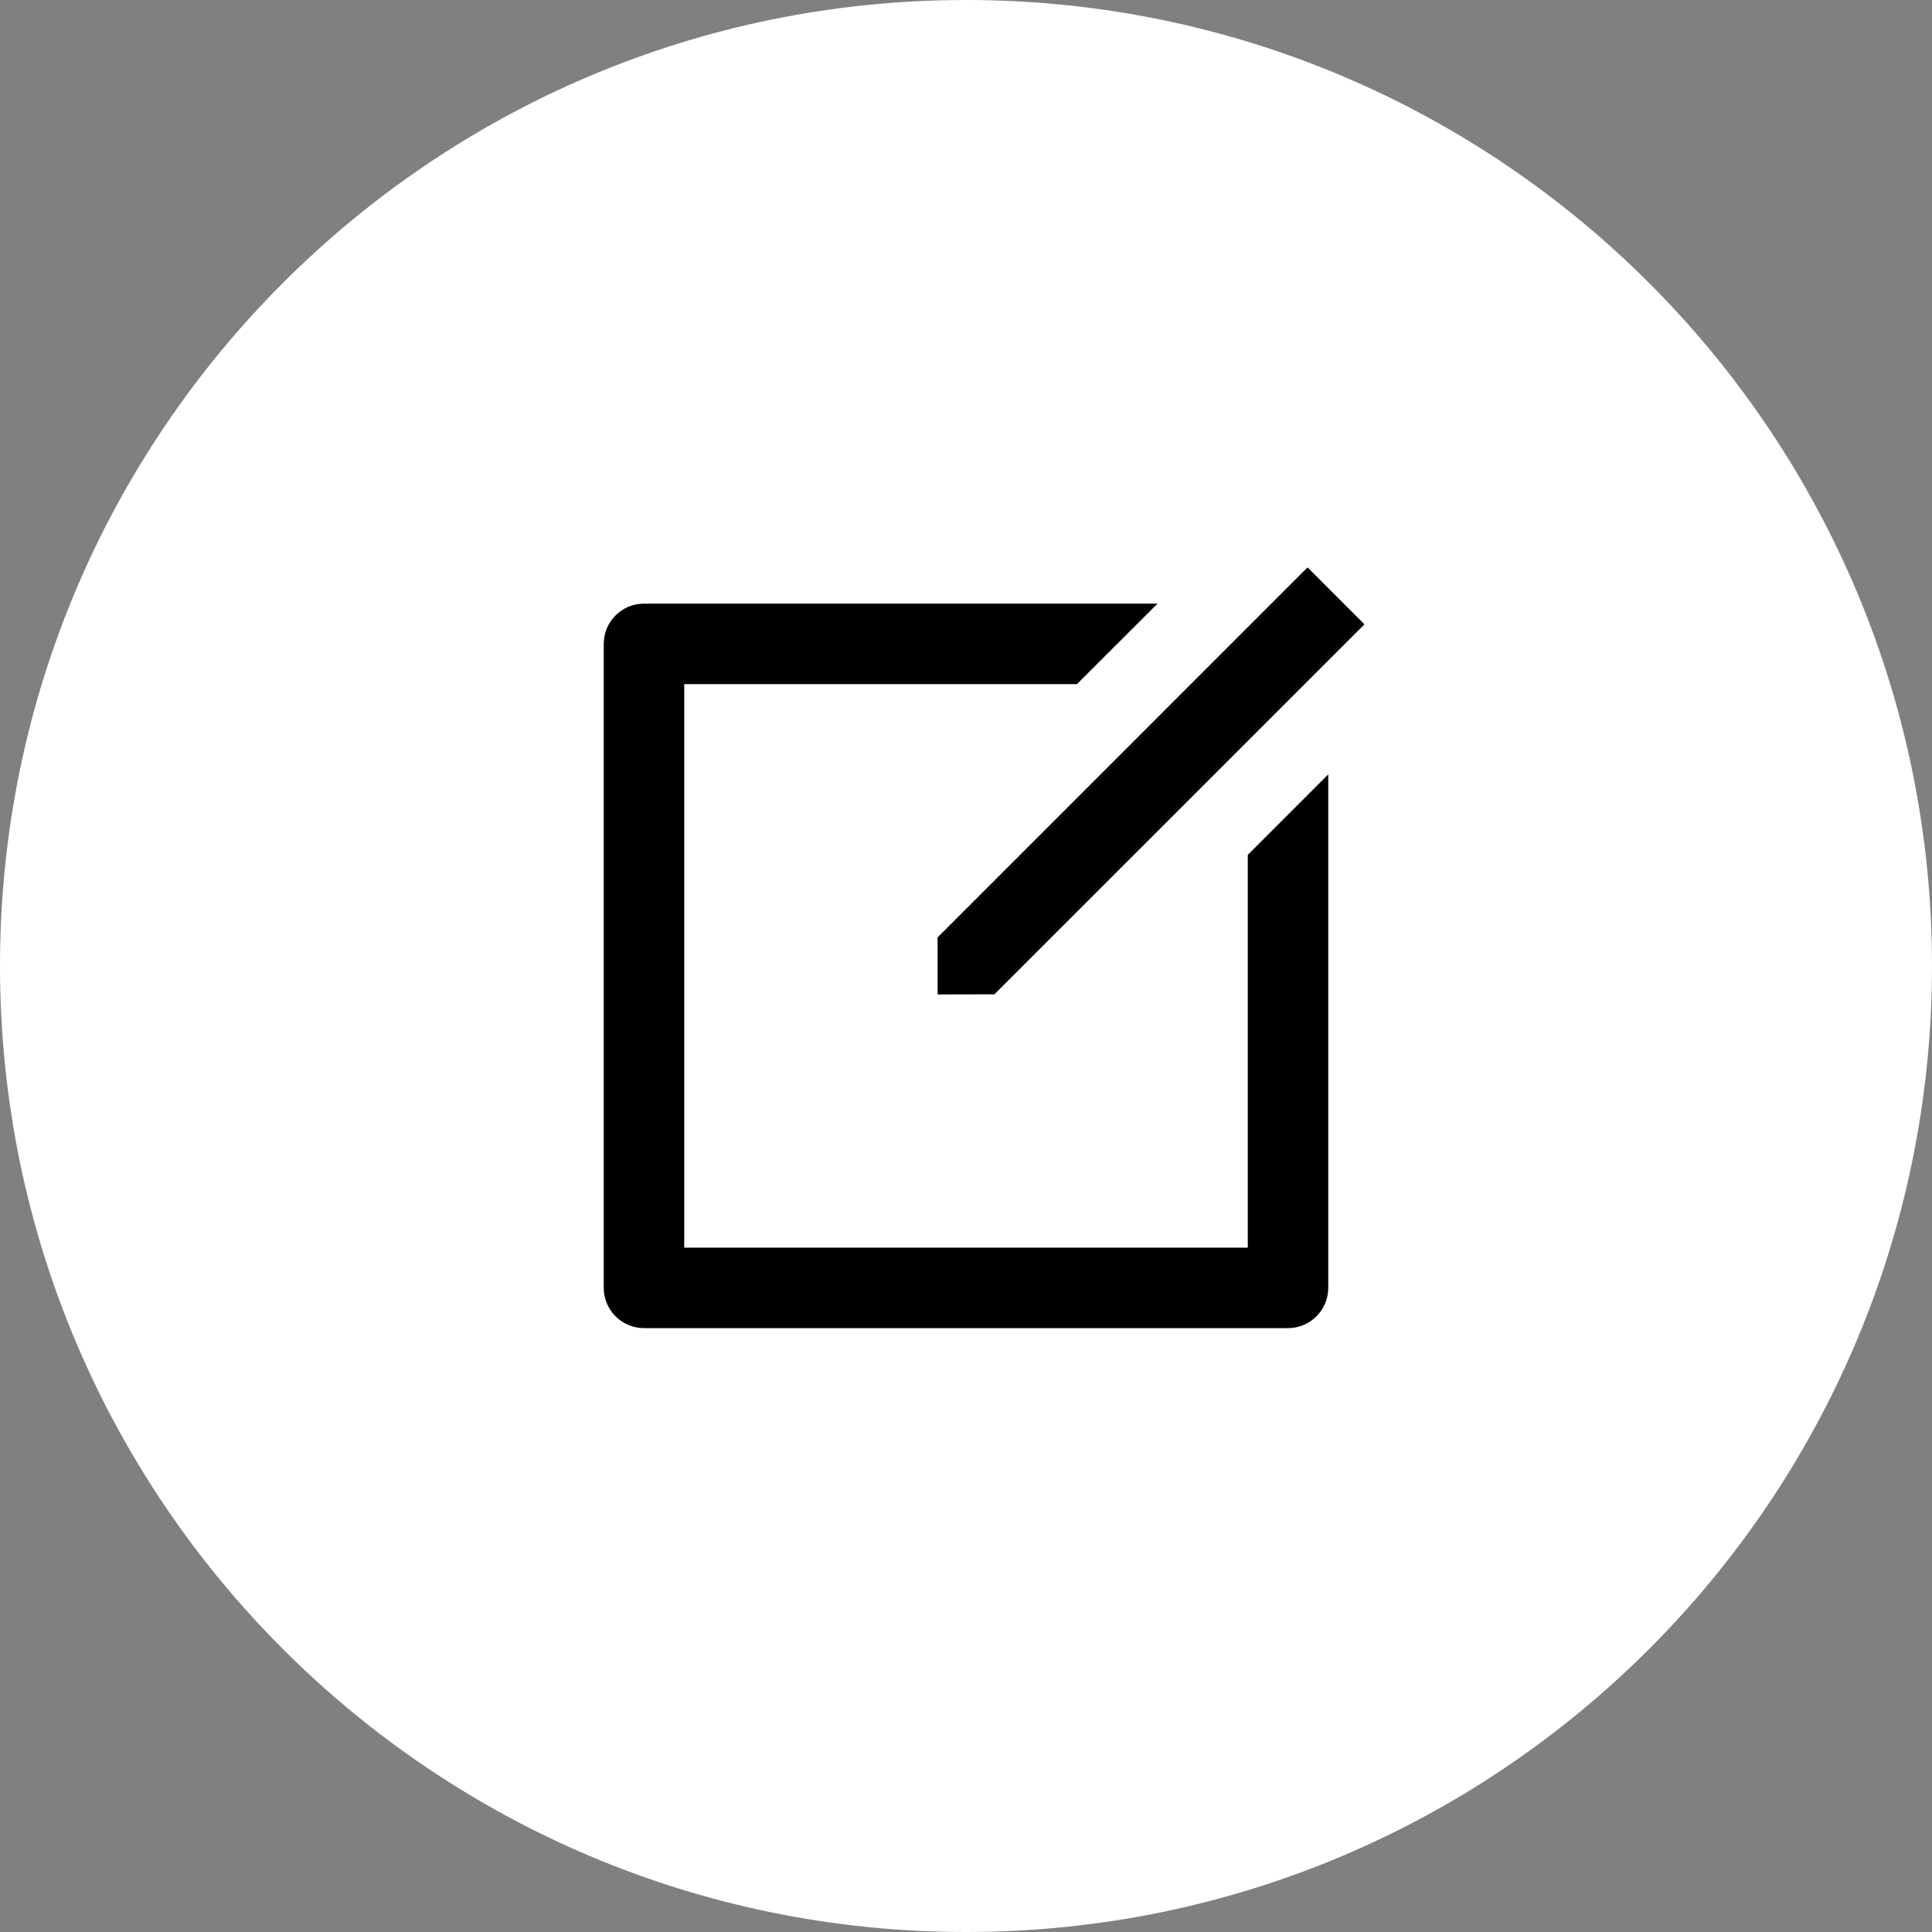 <?xml version="1.0" encoding="UTF-8"?> <svg xmlns="http://www.w3.org/2000/svg" width="32" height="32" viewBox="0 0 32 32" fill="none"><rect x="0" y="0" width="32" height="32" fill="#808080" stroke="none"/><path d="M16 32C24.837 32 32 24.837 32 16C32 7.163 24.837 0 16 0C7.163 0 0 7.163 0 16C0 24.837 7.163 32 16 32Z" fill="white"></path><path d="M19.172 9.998L17.838 11.331H11.333V20.665H20.667V14.16L22 12.826V21.331C22 21.699 21.701 21.998 21.333 21.998H10.667C10.299 21.998 10 21.699 10 21.331V10.665C10 10.296 10.299 9.998 10.667 9.998H19.172ZM21.657 9.398L22.6 10.341L16.471 16.469L15.53 16.471L15.529 15.527L21.657 9.398Z" fill="black"></path></svg> 